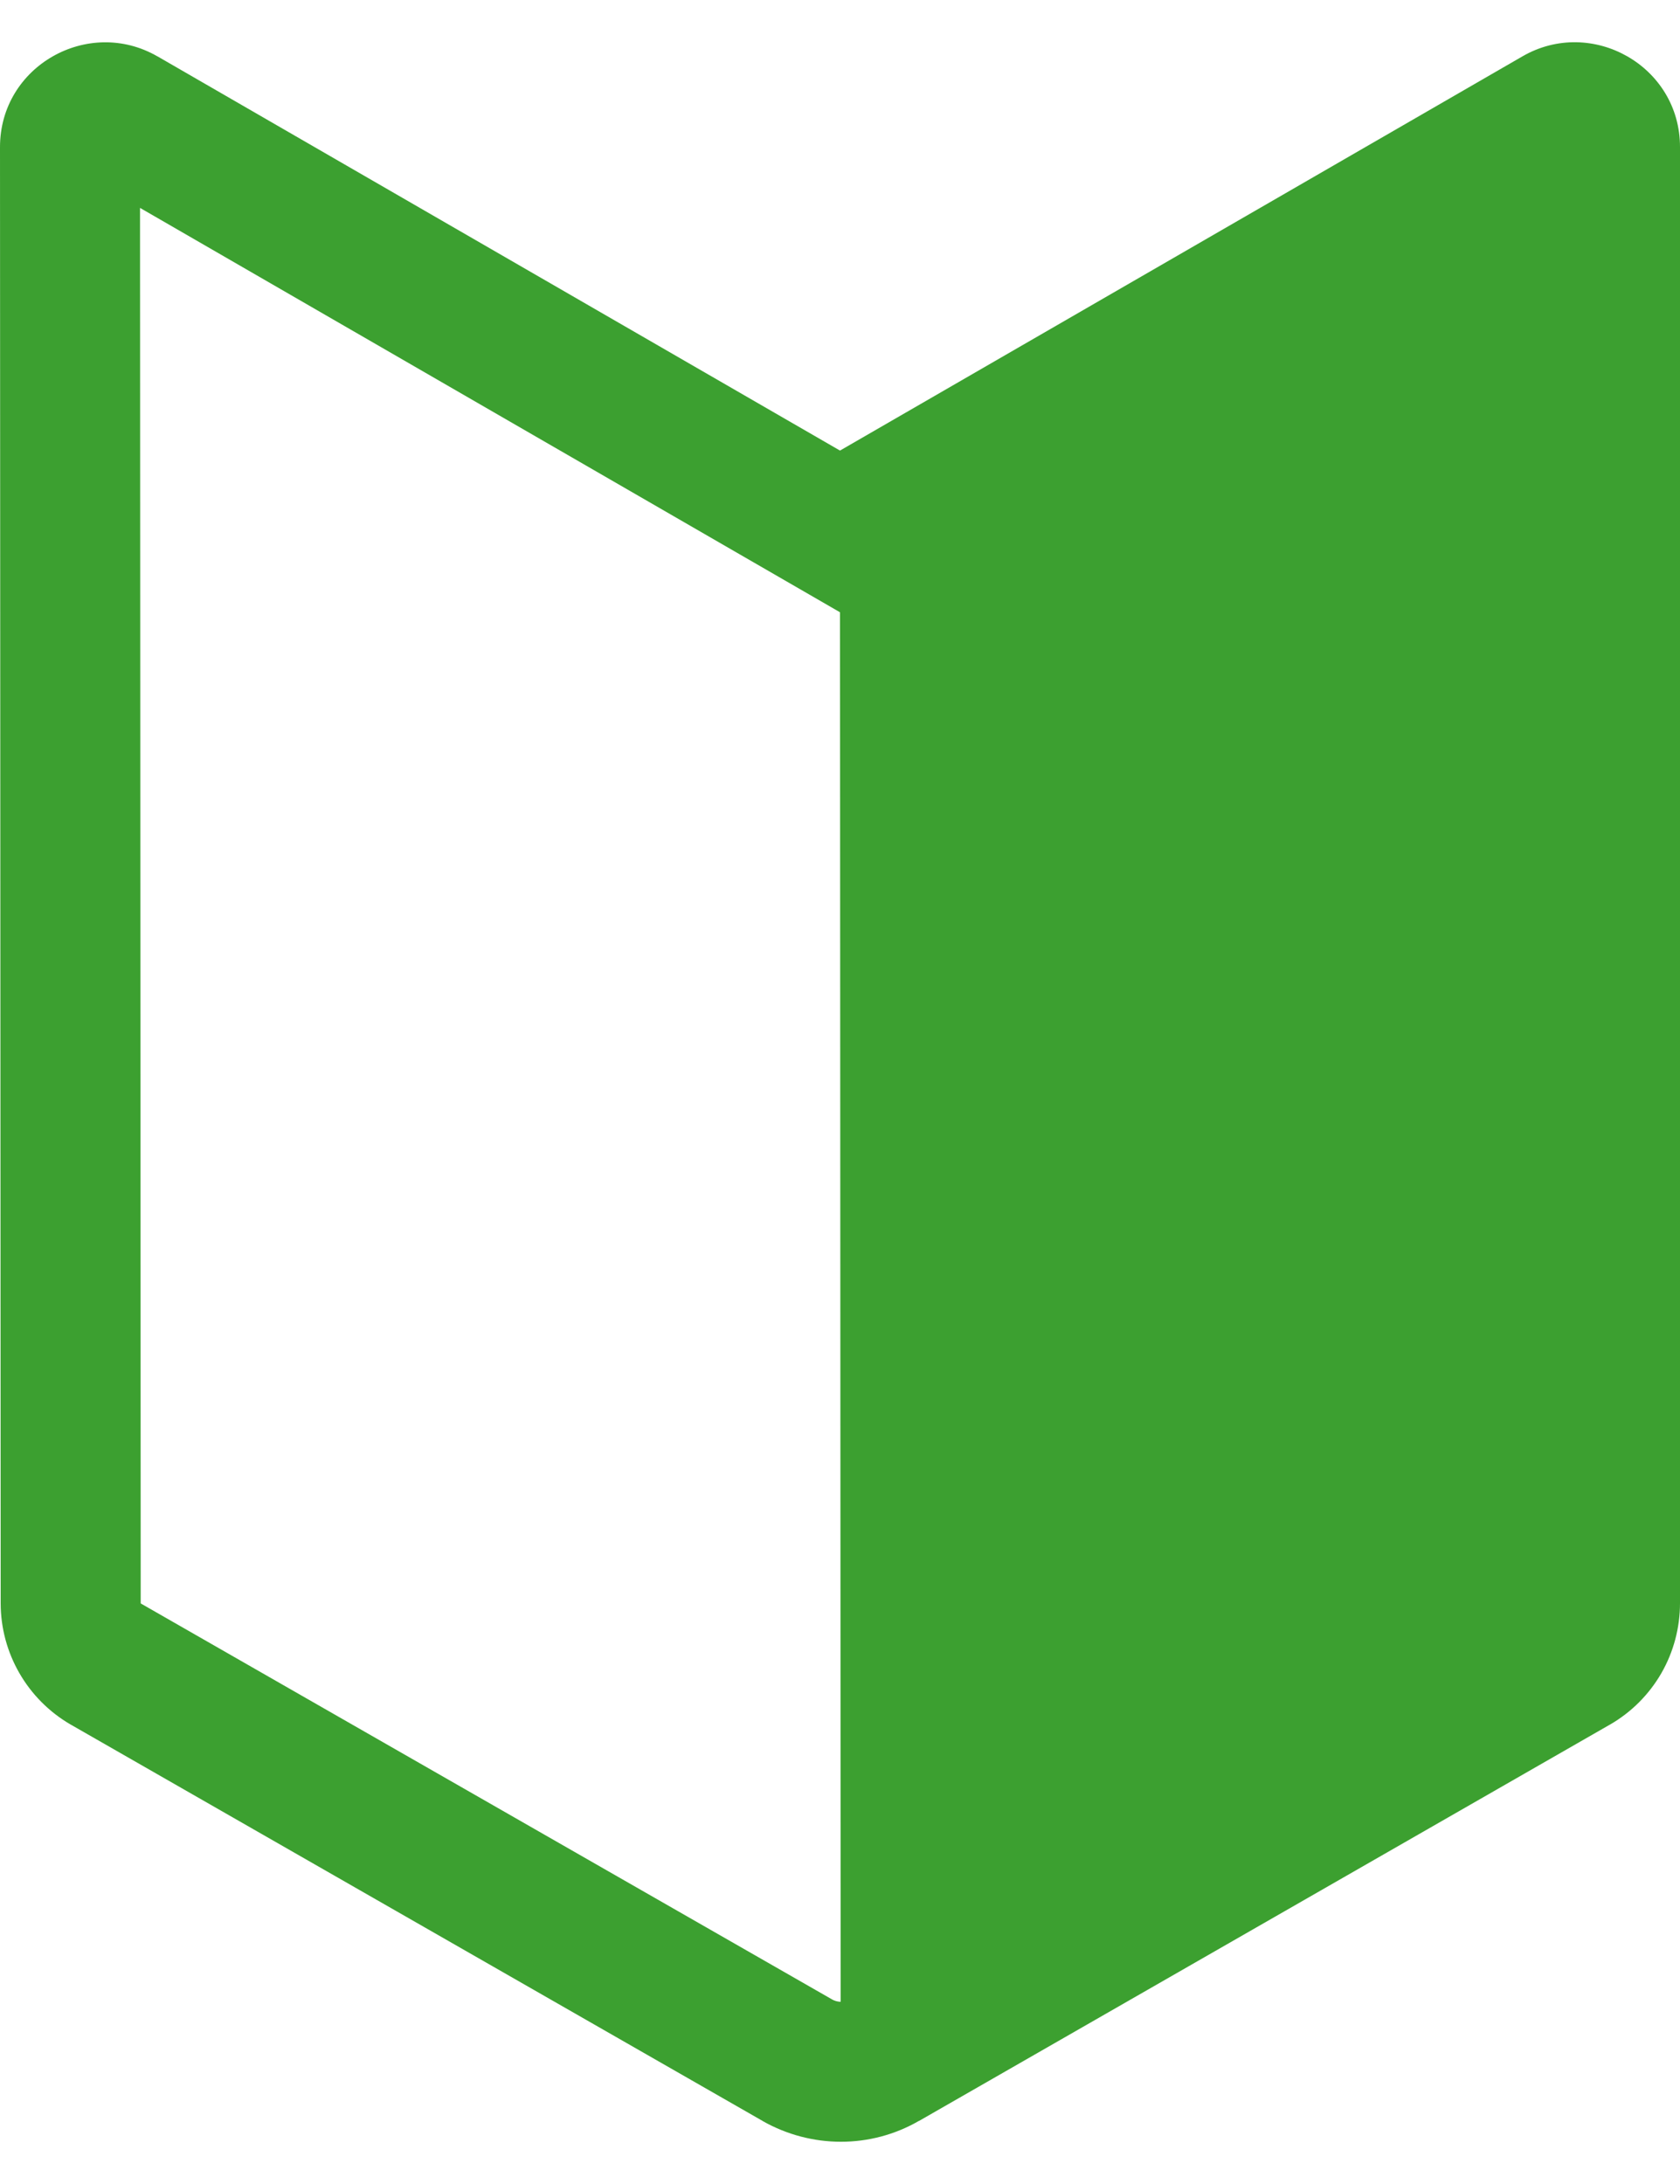 <svg width="20" height="26" viewBox="0 0 20 26" fill="none" xmlns="http://www.w3.org/2000/svg">
<path d="M1.874 0.671C1.052 0.197 0 0.784 0 1.751L0.008 19.085C0.008 19.681 0.325 20.23 0.84 20.53L0.844 20.532L9.078 25.249L9.082 25.252C9.658 25.577 10.363 25.582 10.941 25.248H10.943L19.164 20.532L19.168 20.53C19.422 20.383 19.632 20.172 19.778 19.919C19.924 19.665 20 19.377 20 19.085V1.75C20 0.784 18.948 0.196 18.126 0.67L10 5.364L1.875 0.671L1.874 0.671ZM1.675 19.084L1.667 2.475L10 7.289L10.008 23.831C9.971 23.83 9.935 23.82 9.902 23.801L9.901 23.8L1.676 19.089L1.675 19.084Z" fill="#3CA030"/>
</svg>
